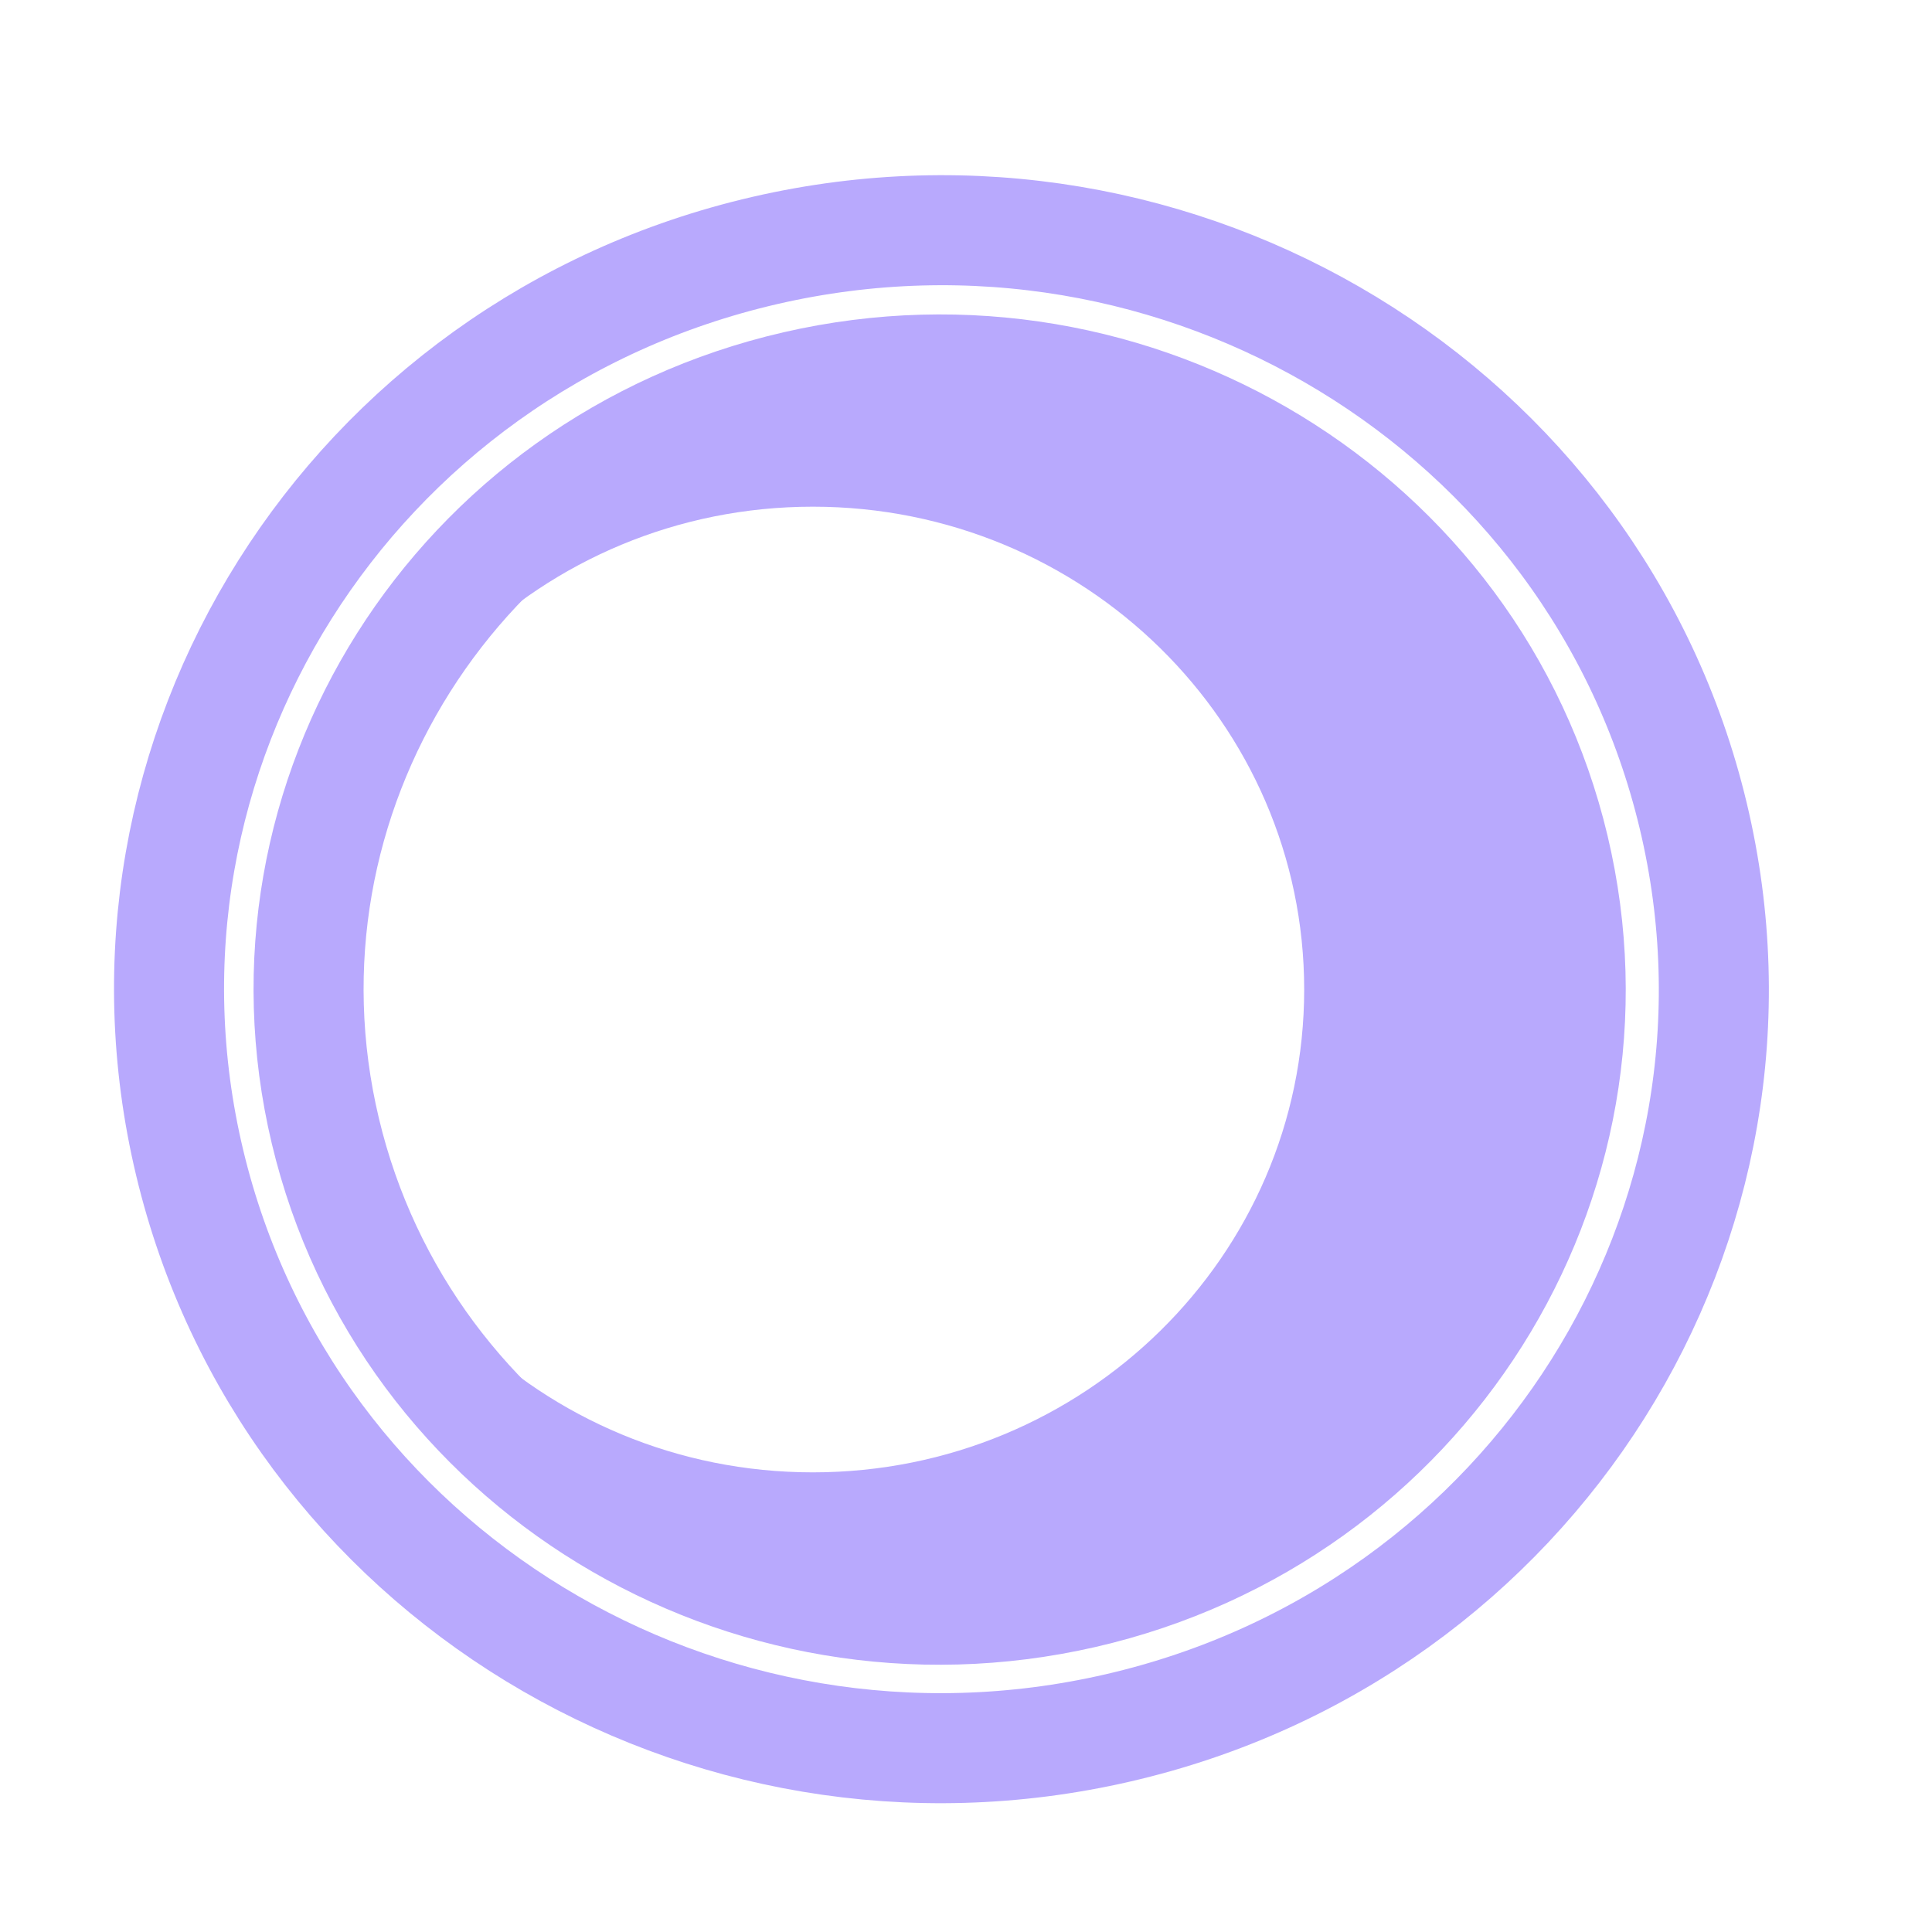 <svg width="23" height="23" viewBox="0 0 23 23" fill="none" xmlns="http://www.w3.org/2000/svg">
<path d="M20.157 9.71C21.319 14.567 18.253 19.43 13.31 20.57C8.367 21.712 3.419 18.699 2.258 13.842C1.097 8.985 4.163 4.123 9.105 2.982C14.048 1.841 18.996 4.853 20.157 9.71Z" stroke="#B8A9FD" stroke-width="1.31" stroke-miterlimit="10"/>
<path d="M18.5 10.099C19.445 14.068 16.937 18.039 12.898 18.968C8.858 19.896 4.818 17.432 3.873 13.463C2.927 9.493 5.436 5.523 9.475 4.594C13.514 3.665 17.555 6.13 18.5 10.099Z" stroke="#B8A9FD" stroke-width="1.31" stroke-miterlimit="10"/>
<path d="M11.196 4.395C15.344 4.395 18.708 7.701 18.708 11.776C18.708 15.852 15.344 19.157 11.196 19.157C7.049 19.157 3.685 15.852 3.685 11.776C3.685 7.701 7.049 4.395 11.196 4.395ZM9.677 17.528C12.906 17.528 15.526 14.953 15.526 11.78C15.526 8.607 12.906 6.032 9.677 6.032C6.447 6.032 3.828 8.607 3.828 11.78C3.828 14.953 6.447 17.528 9.677 17.528Z" fill="#B8A9FD"/>
</svg>

